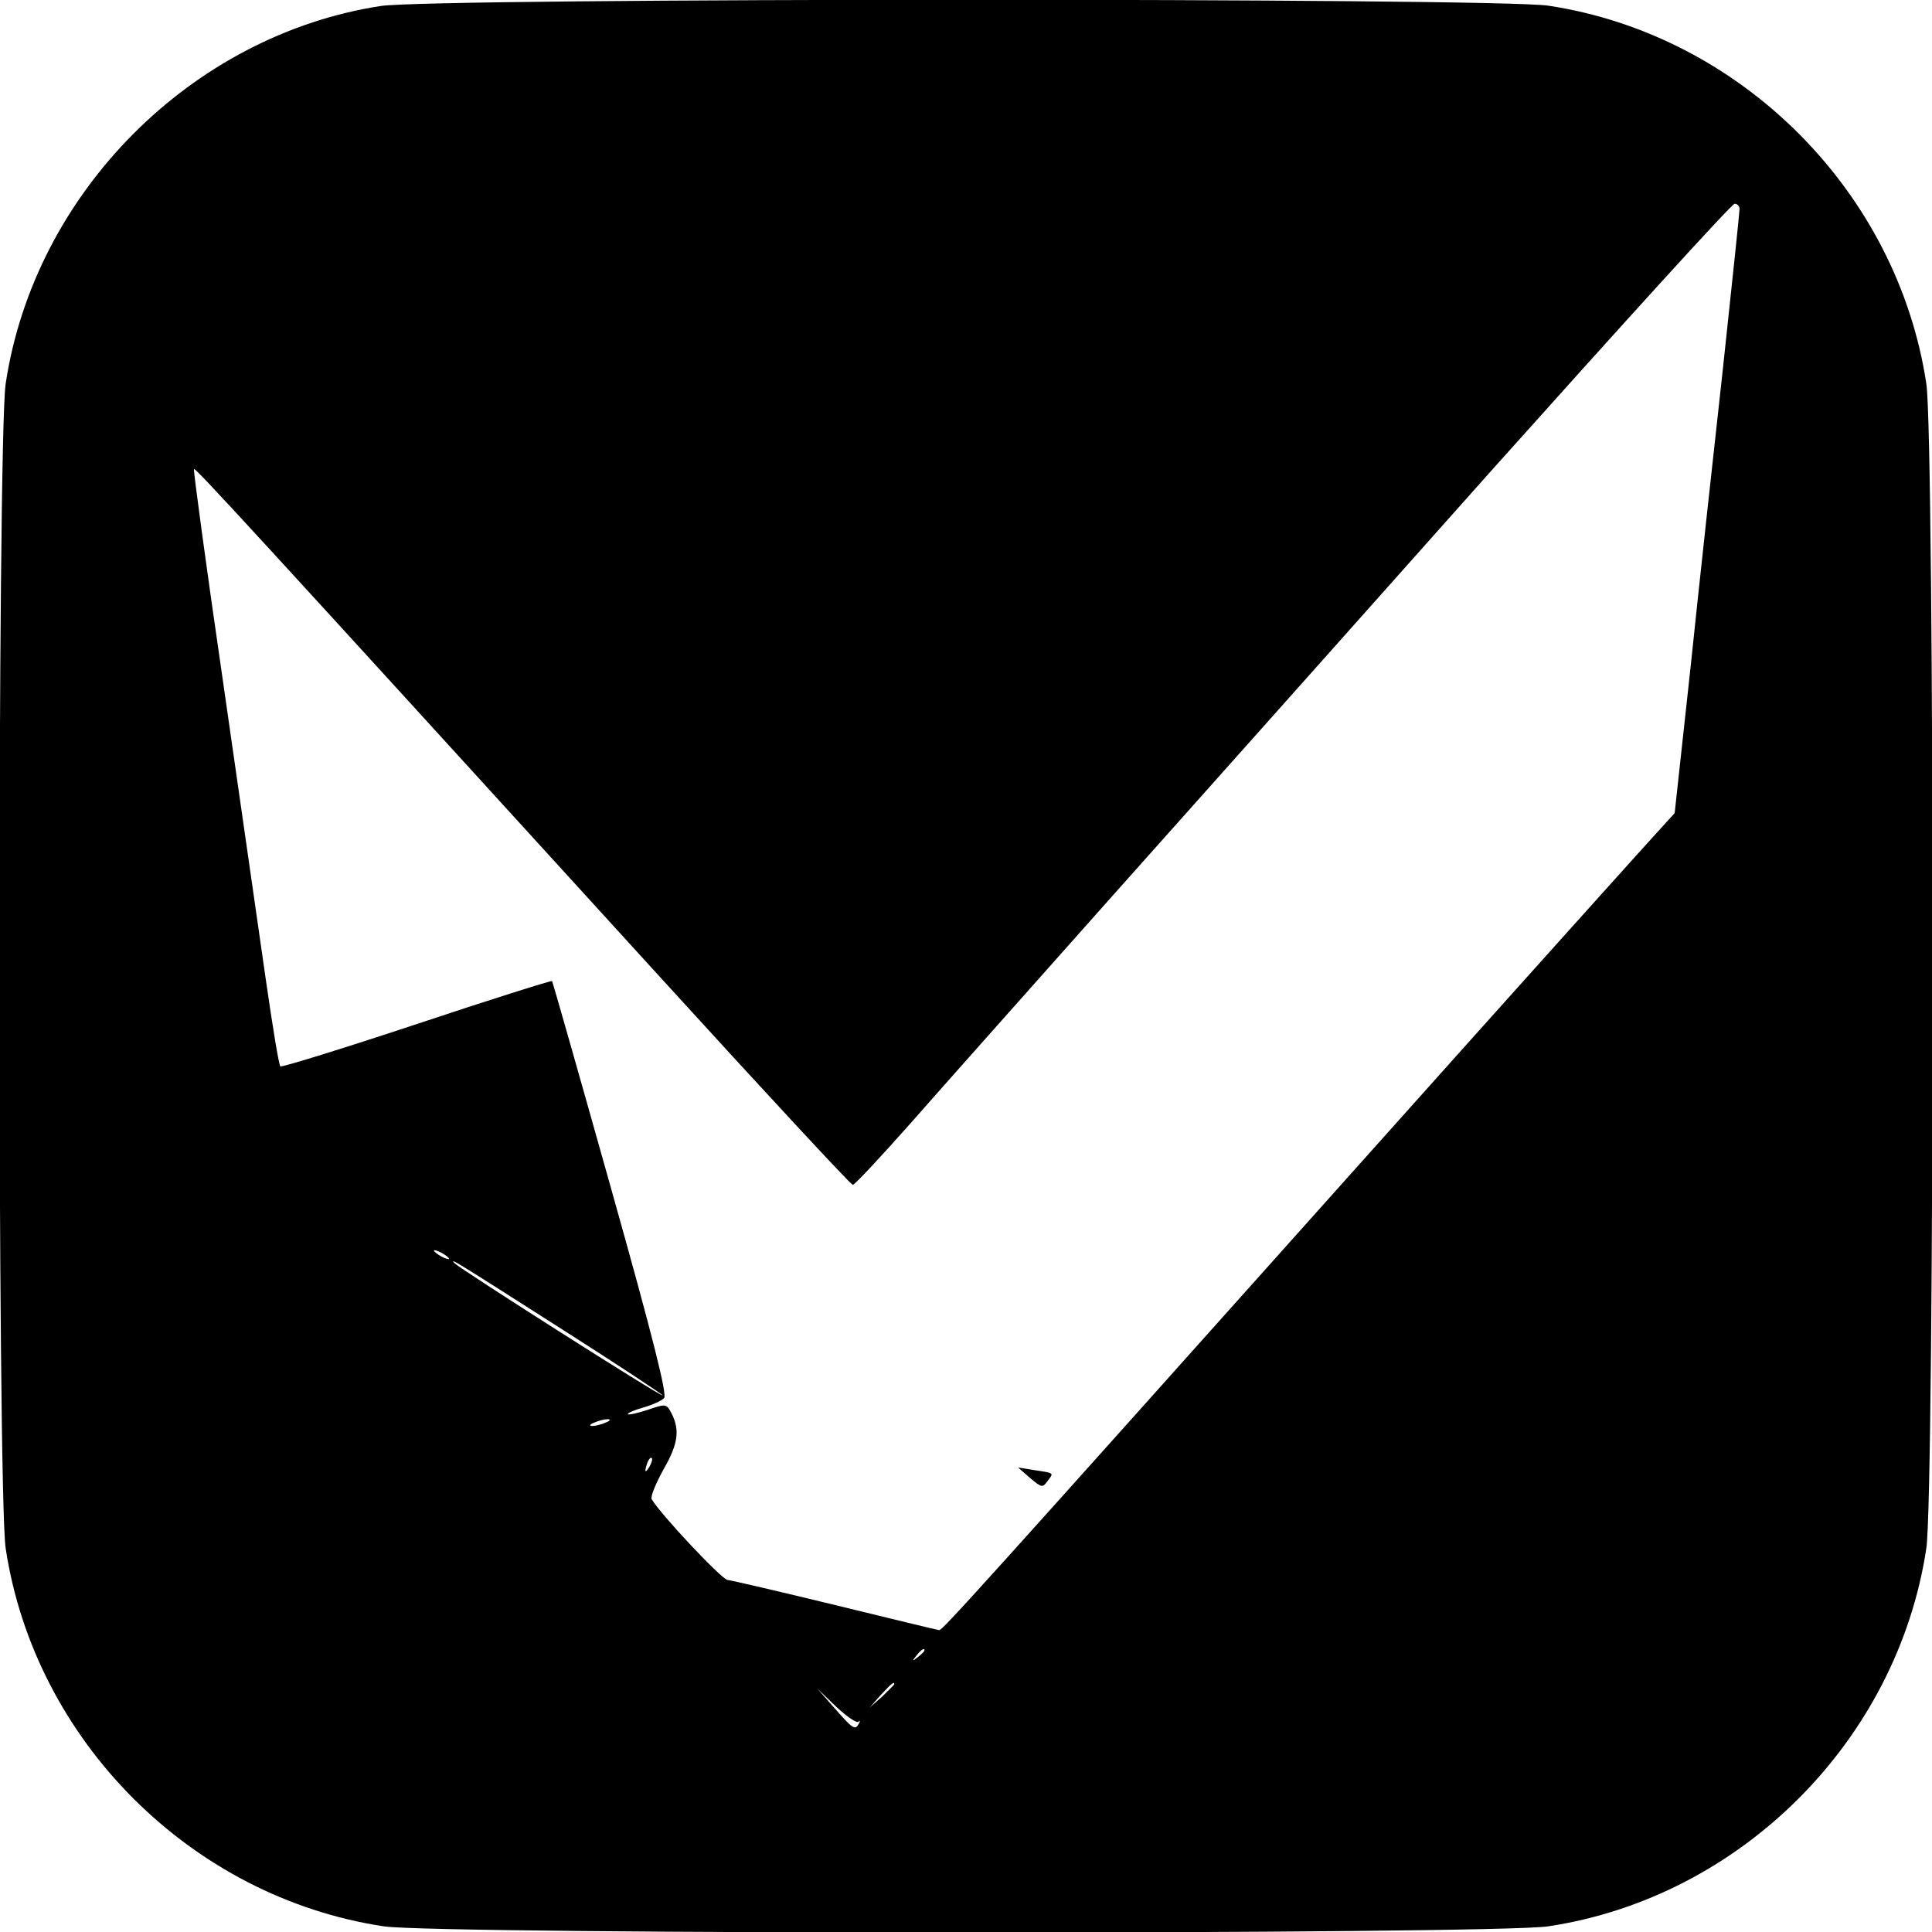 <?xml version="1.0" standalone="no"?>
<!DOCTYPE svg PUBLIC "-//W3C//DTD SVG 20010904//EN"
 "http://www.w3.org/TR/2001/REC-SVG-20010904/DTD/svg10.dtd">
<svg version="1.0" xmlns="http://www.w3.org/2000/svg"
 width="512pt" height="512pt" viewBox="0 0 512 512"
 preserveAspectRatio="xMidYMid meet">
<g transform="translate(0,512) scale(0.1,-0.1)"
fill="#000000" stroke="none">
<path d="M1008 5104 c-502 -78 -917 -496 -993 -1001 -22 -146 -22 -2940 0
-3086 77 -510 492 -925 1002 -1002 146 -22 2940 -22 3086 0 510 77 925 492
1002 1002 22 146 22 2940 0 3086 -77 510 -492 925 -1002 1002 -139 21 -2960
21 -3095 -1z m3602 -538 c0 -8 -20 -198 -44 -422 -25 -225 -64 -582 -86 -794
l-42 -385 -32 -35 c-18 -19 -384 -426 -812 -905 -1012 -1132 -1096 -1225
-1105 -1225 -3 0 -127 30 -274 66 -148 36 -277 66 -287 67 -15 1 -176 172
-201 214 -4 6 11 42 32 80 40 70 44 107 16 156 -10 16 -14 16 -58 1 -27 -9
-50 -14 -53 -12 -2 3 16 11 41 18 24 7 49 18 55 25 8 10 -28 155 -141 557 -84
299 -154 545 -156 548 -2 2 -164 -49 -359 -114 -196 -65 -358 -115 -361 -112
-4 3 -21 108 -39 233 -18 126 -69 480 -113 787 -45 308 -79 561 -77 563 4 4
146 -151 1234 -1345 277 -304 507 -552 512 -552 5 0 73 73 152 162 79 90 314
354 522 588 209 234 665 746 1014 1138 350 391 641 712 649 712 7 0 13 -6 13
-14z m-3420 -2782 c0 -2 -9 0 -20 6 -11 6 -20 13 -20 16 0 2 9 0 20 -6 11 -6
20 -13 20 -16z m303 -189 c146 -93 264 -171 263 -173 -4 -4 -535 334 -551 350
-16 17 1 6 288 -177z m112 -245 c-11 -5 -27 -9 -35 -9 -9 0 -8 4 5 9 11 5 27
9 35 9 9 0 8 -4 -5 -9z m116 -117 c-12 -20 -14 -14 -5 12 4 9 9 14 11 11 3 -2
0 -13 -6 -23z m729 -487 c0 -2 -8 -10 -17 -17 -16 -13 -17 -12 -4 4 13 16 21
21 21 13z m-80 -89 c0 -2 -15 -16 -32 -33 l-33 -29 29 33 c28 30 36 37 36 29z
m-95 -100 c4 5 5 2 1 -5 -10 -18 -15 -15 -66 43 l-44 50 50 -48 c28 -26 54
-44 59 -40z"/>
<path d="M2730 1203 c31 -26 33 -26 46 -8 17 22 19 21 -35 29 l-43 7 32 -28z"/>
</g>
</svg>
